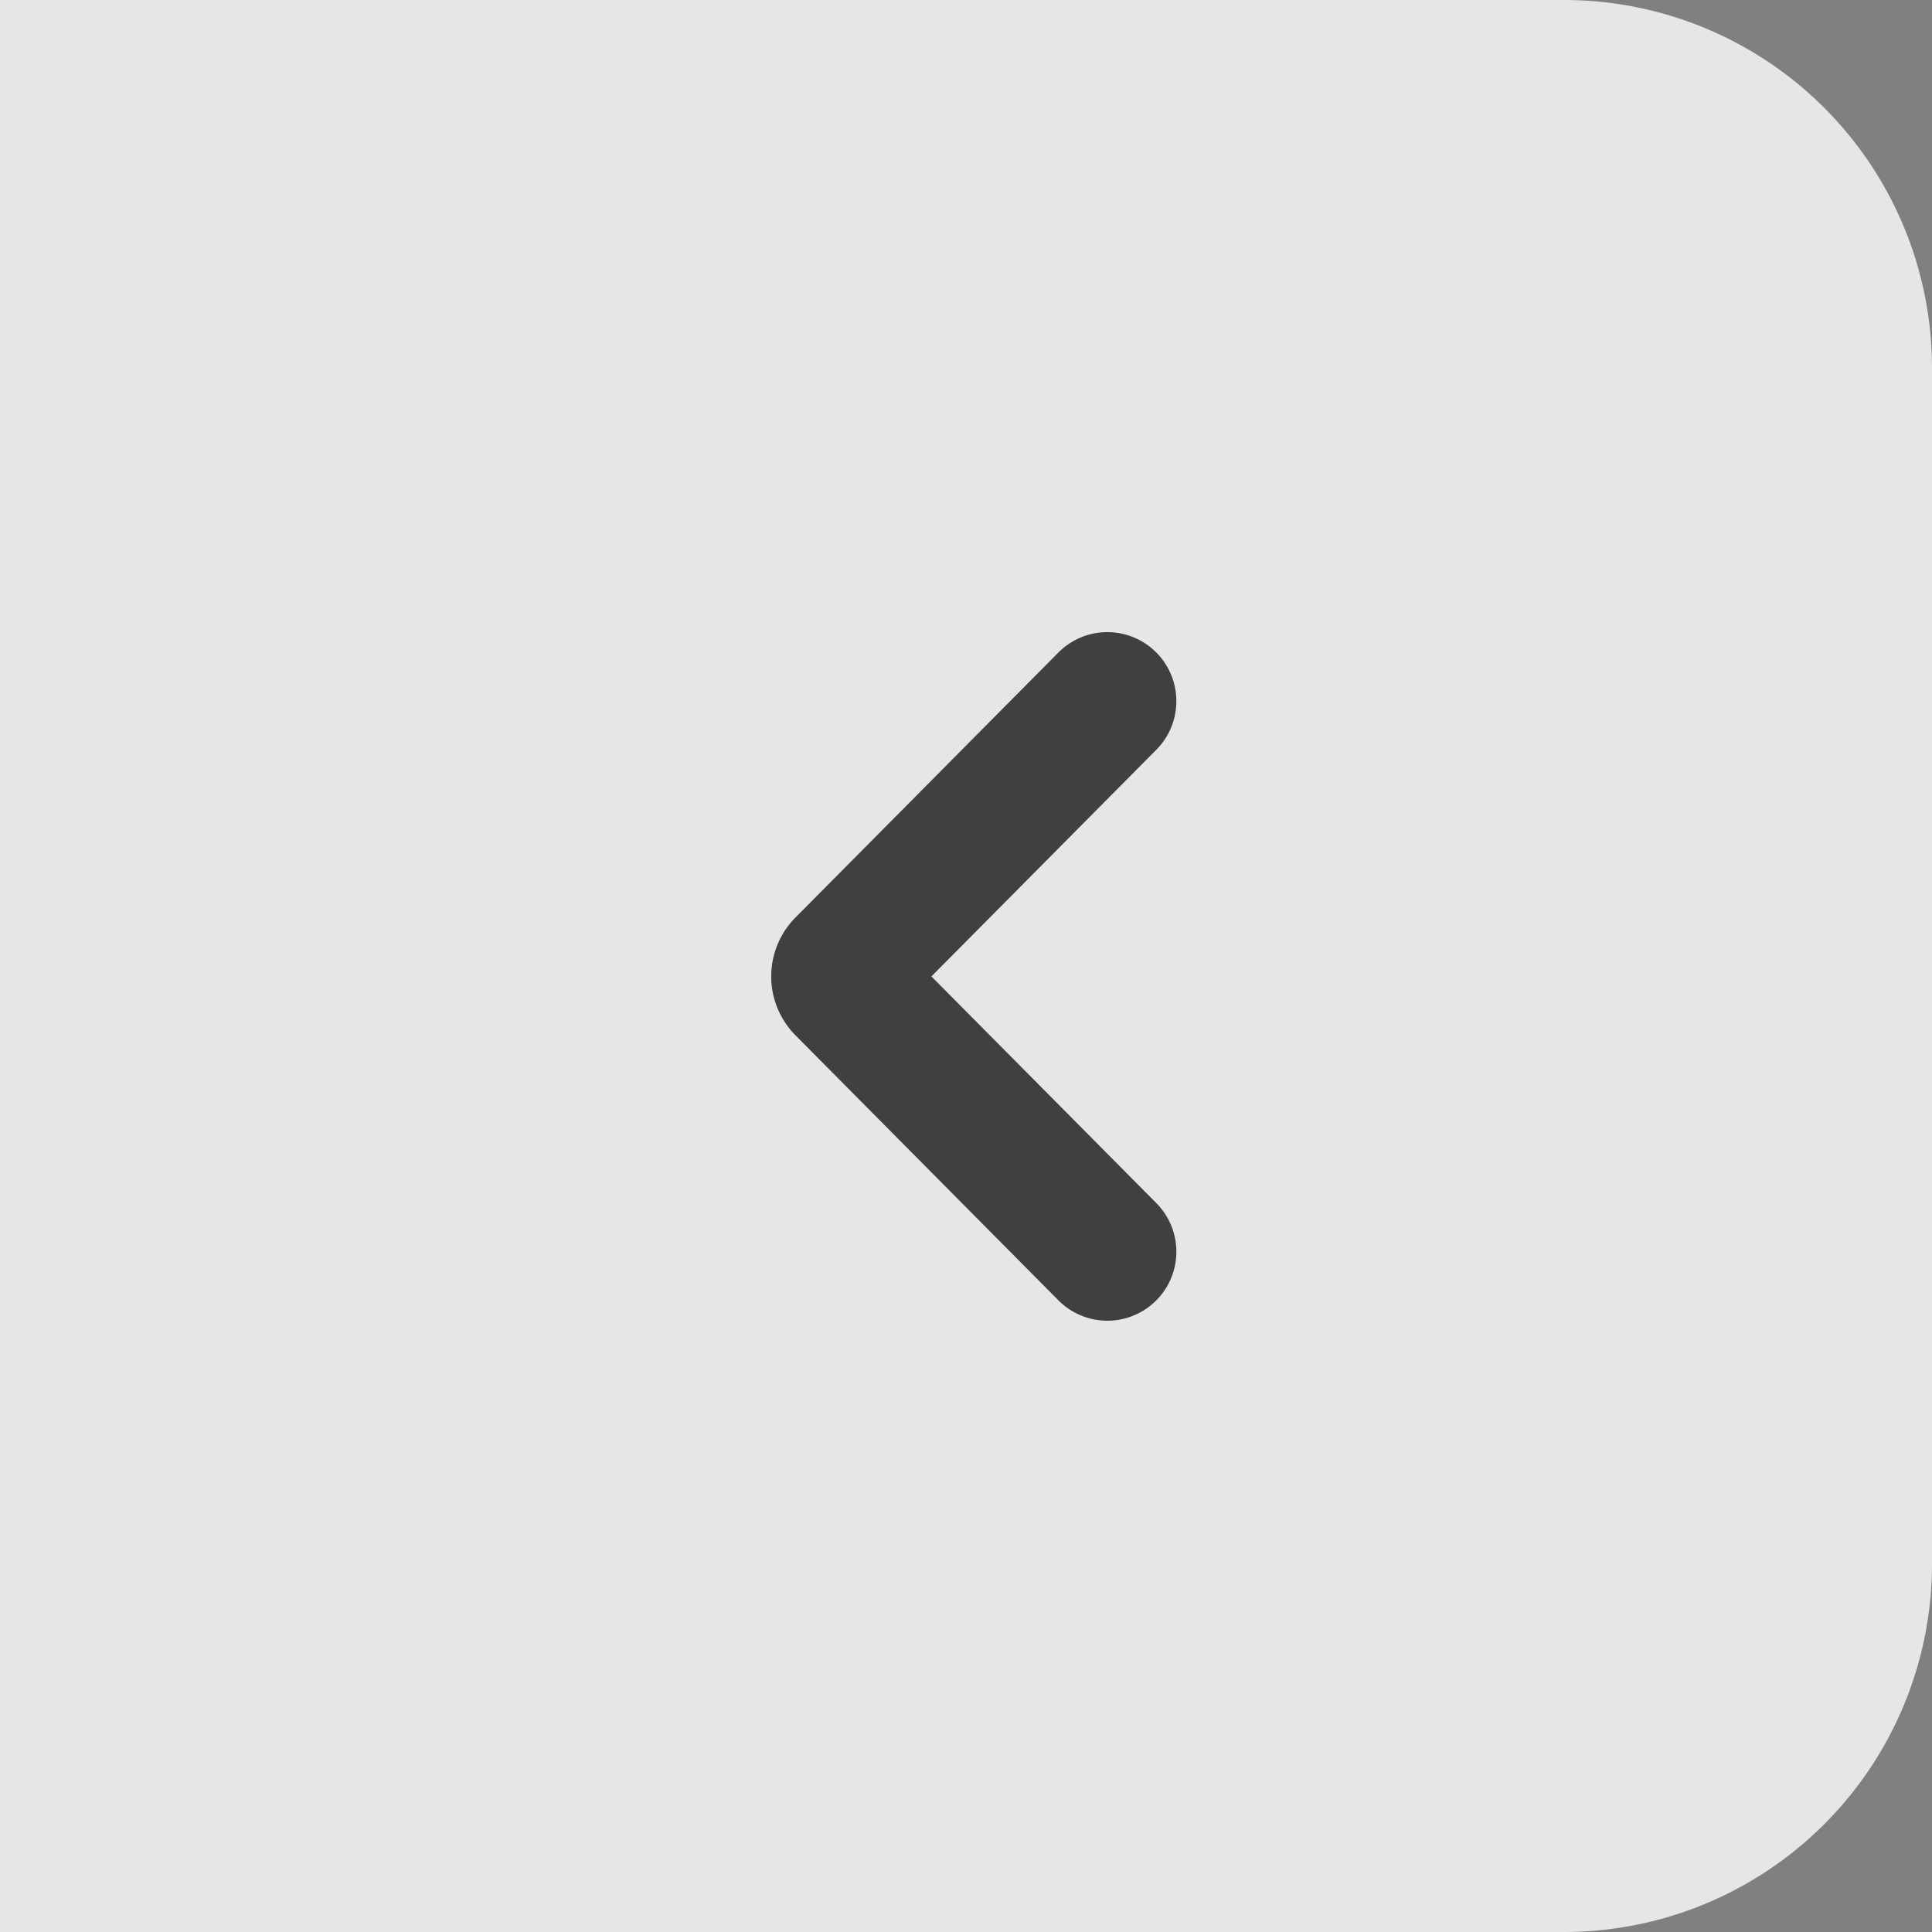 <svg xmlns="http://www.w3.org/2000/svg" width="42" height="42" viewBox="0 0 42 42"><rect x="0" y="0" width="42" height="42" fill="#808080" stroke="none"/><path d="M8 0h34v42H8a8 8 0 0 1-8-8V8a8 8 0 0 1 8-8Z" transform="rotate(180 21 21)" style="fill:#fff;opacity:.8"/><path d="M11.969 5.808 6.209.093a.318.318 0 0 0-.449 0L0 5.808" transform="rotate(-90 22.738 4.473)" style="fill:none;stroke:#404040;stroke-linecap:round;stroke-linejoin:round;stroke-width:3px"/></svg>